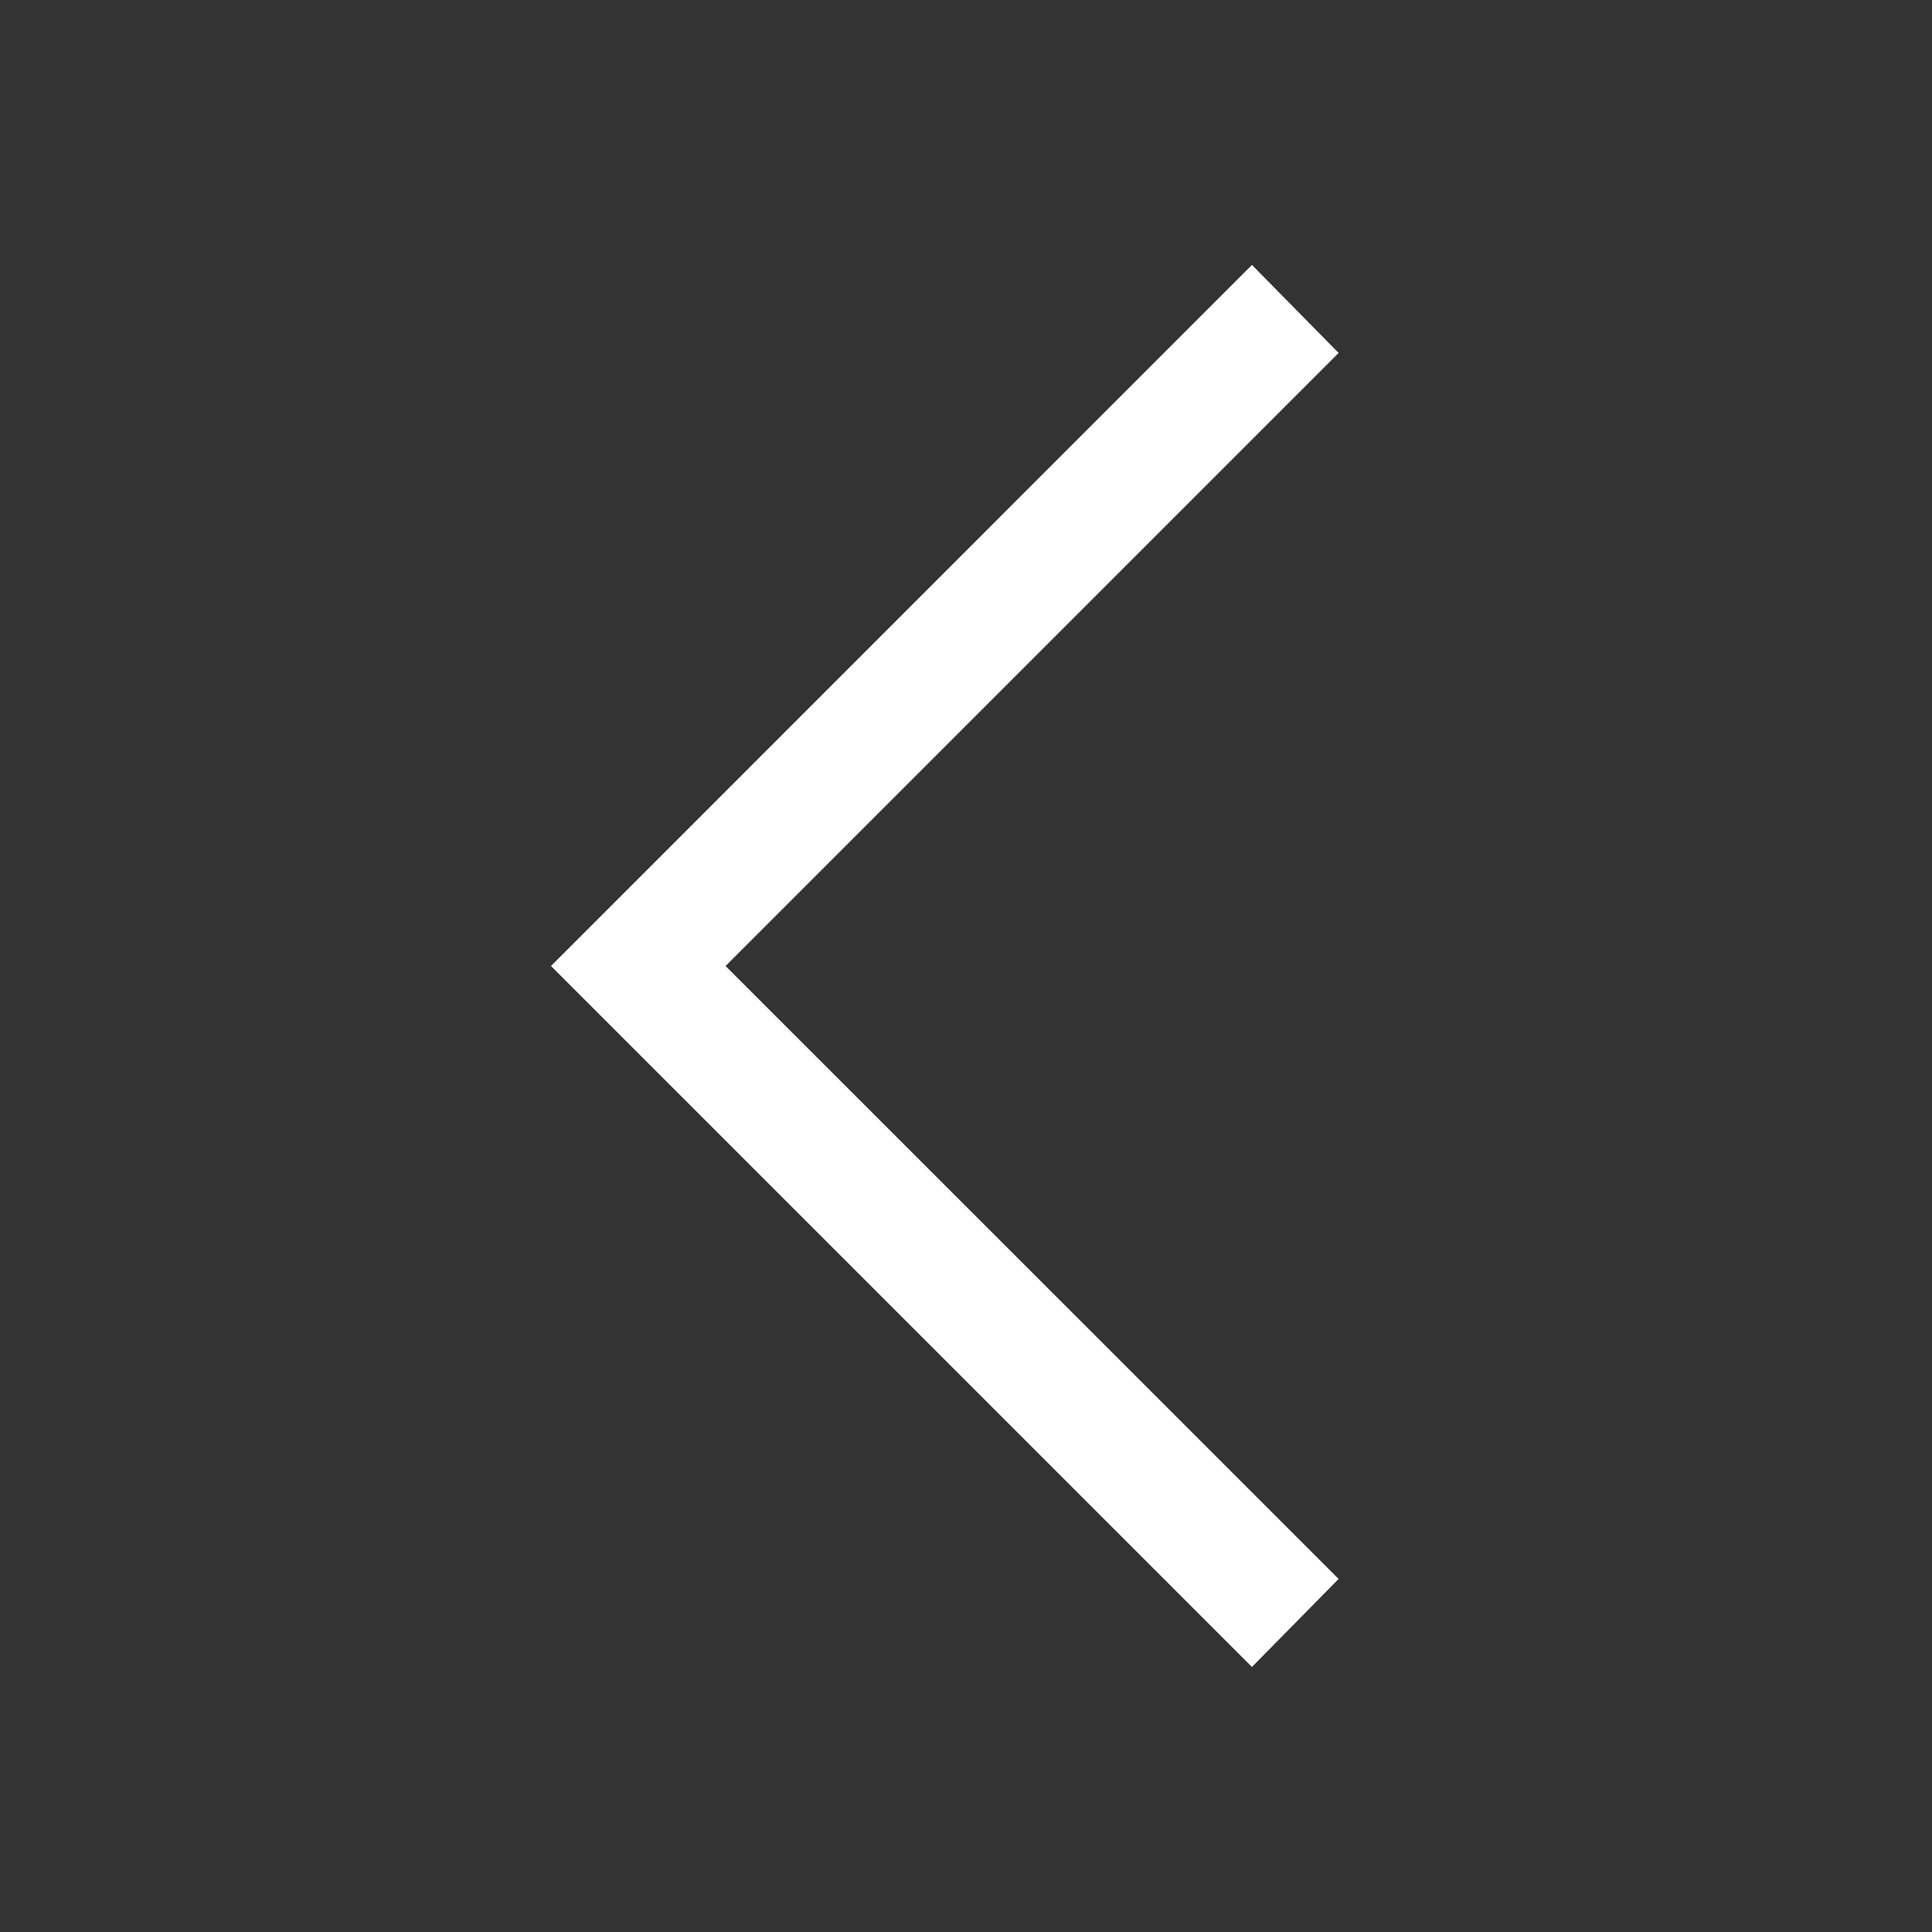 <svg xmlns="http://www.w3.org/2000/svg" width="16" height="16" viewBox="0 0 16 16" fill="none">
<rect x="0" y="0" width="16" height="16" fill="#333333" stroke="none"/>
<path d="M10.368 13.805L4.563 8L10.368 2.194L11.086 2.923L6.009 8L11.086 13.076L10.368 13.805Z" fill="white"/>
</svg>